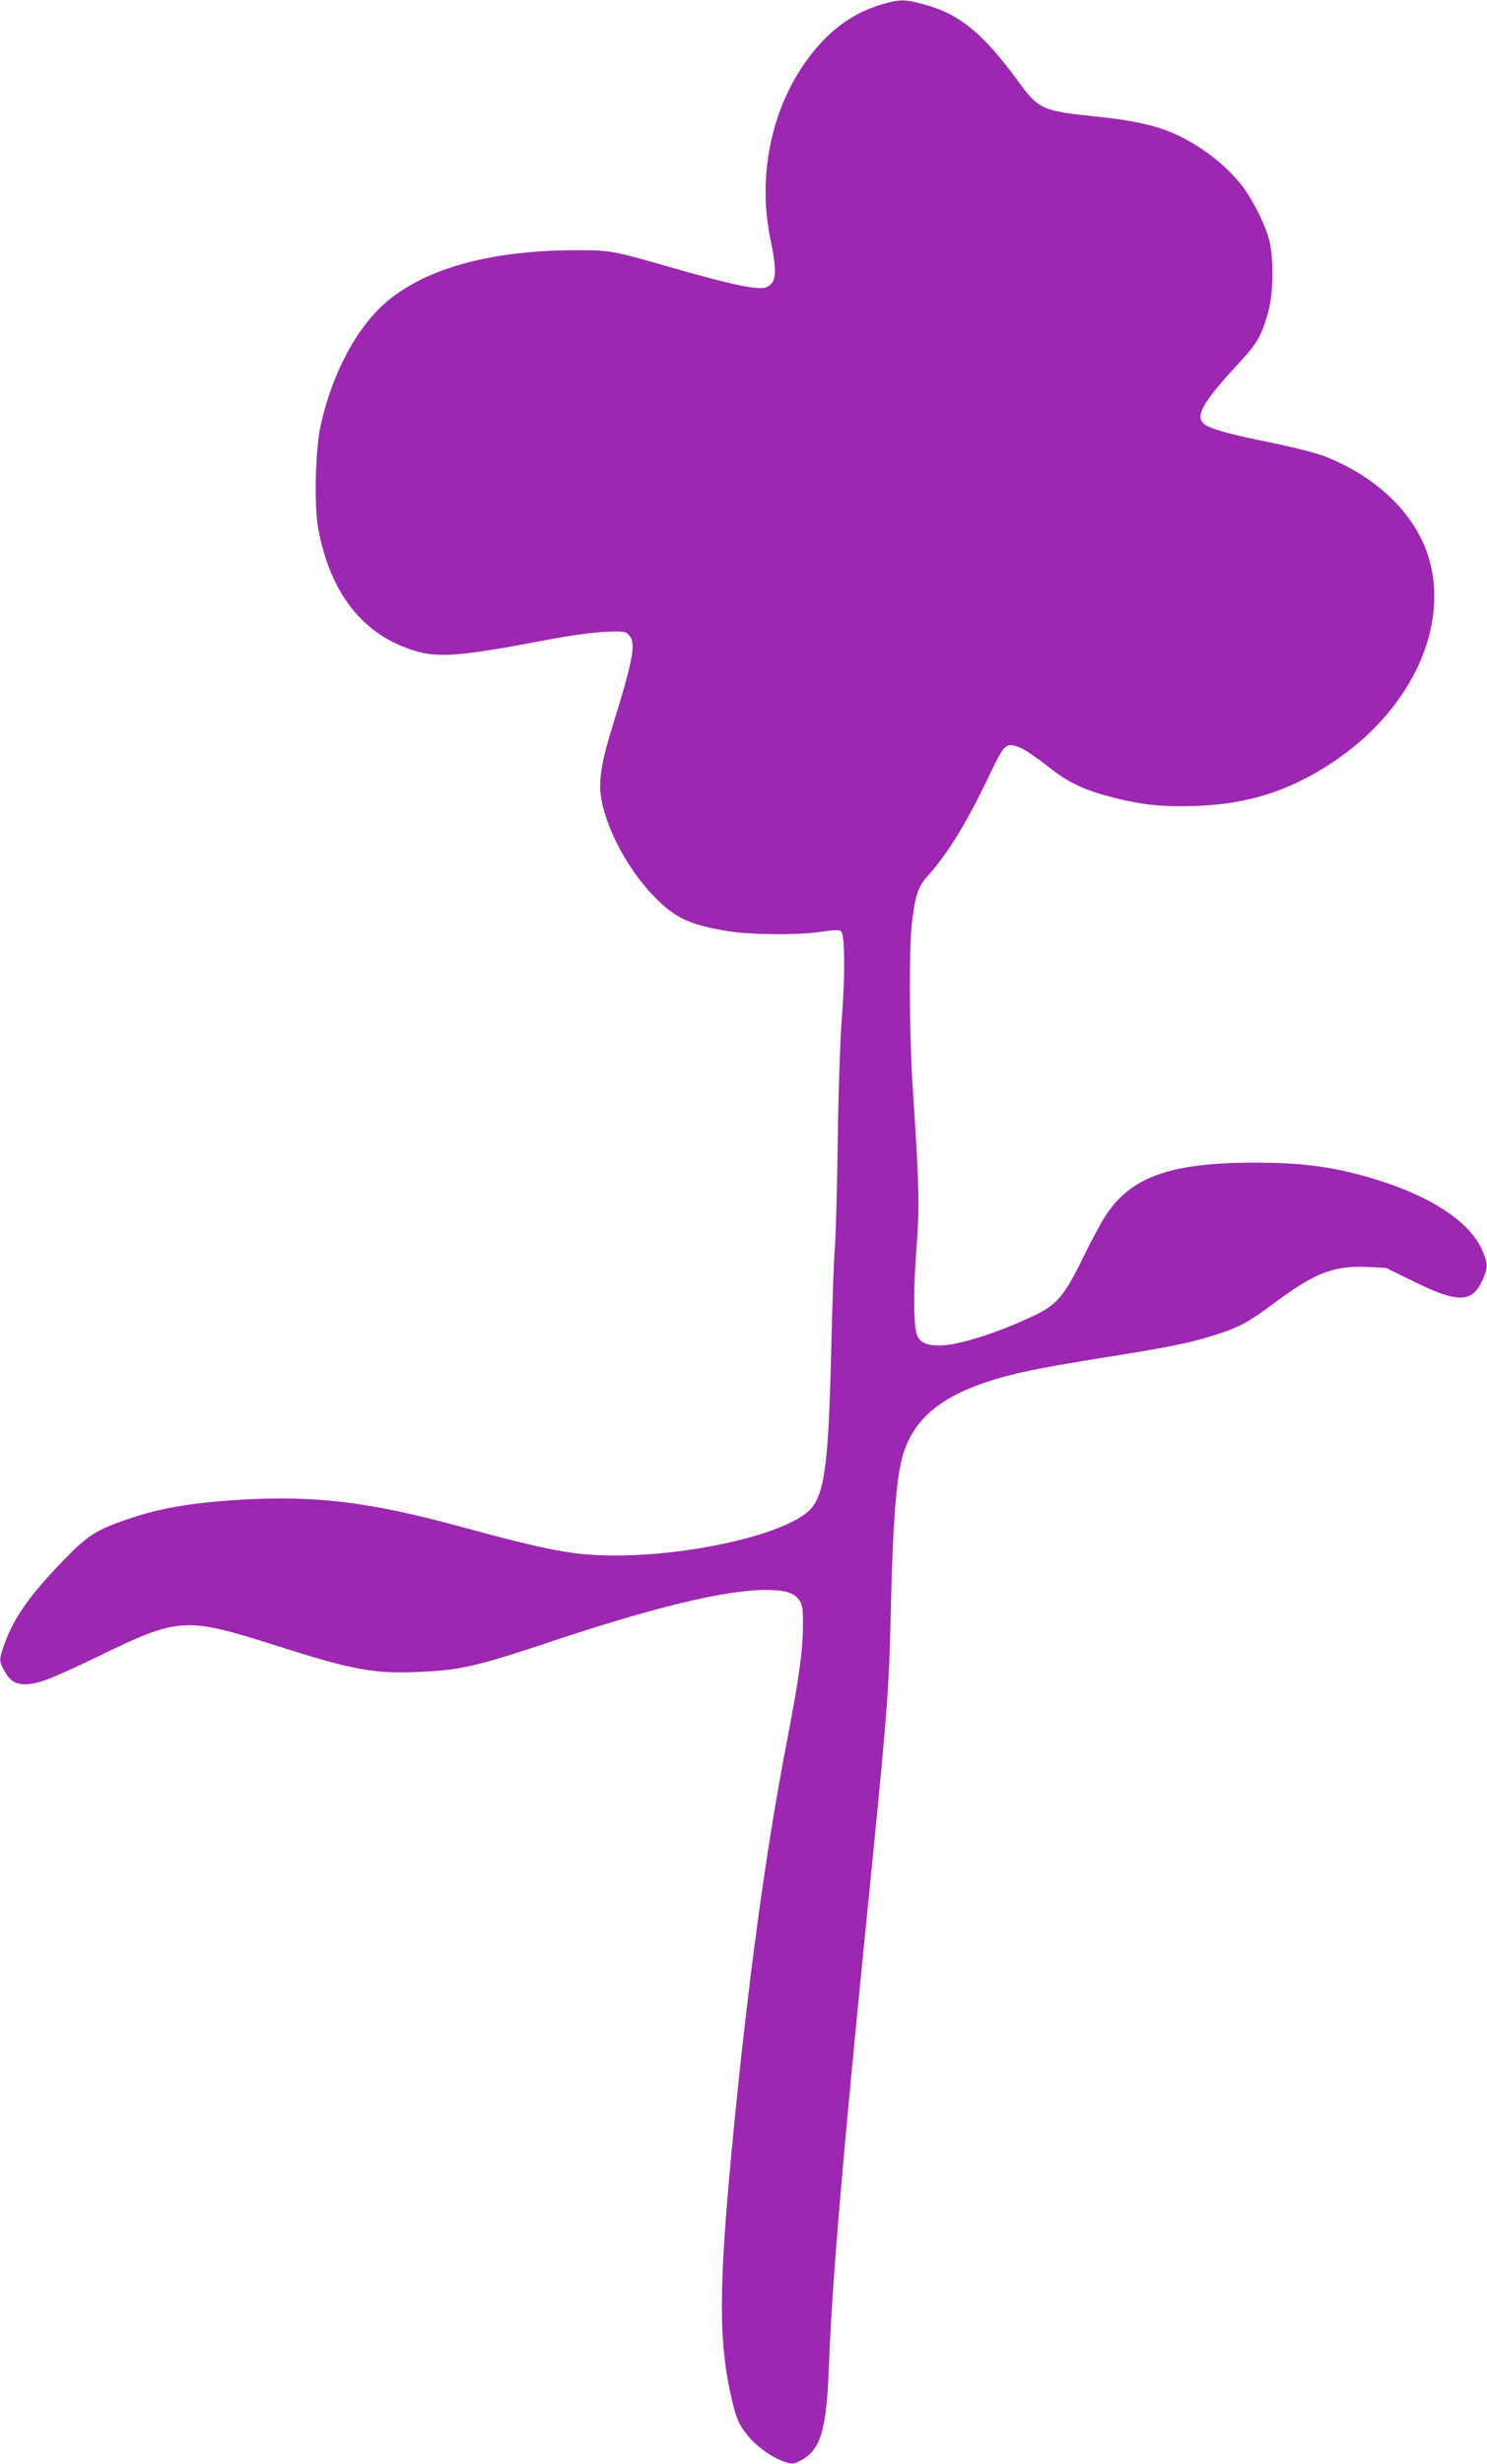 <?xml version="1.0" standalone="no"?>
<!DOCTYPE svg PUBLIC "-//W3C//DTD SVG 20010904//EN"
 "http://www.w3.org/TR/2001/REC-SVG-20010904/DTD/svg10.dtd">
<svg version="1.0" xmlns="http://www.w3.org/2000/svg"
 width="773pt" height="1280pt" viewBox="0 0 773 1280"
 preserveAspectRatio="xMidYMid meet">
<g transform="translate(0,1280) scale(0.1,-0.1)"
fill="#9c27b0" stroke="none">
<path d="M4590 12779 c-146 -42 -264 -124 -369 -256 -205 -259 -287 -623 -216
-965 36 -173 32 -226 -20 -250 -39 -17 -172 10 -473 96 -331 95 -335 96 -516
96 -483 0 -844 -111 -1042 -321 -130 -139 -233 -349 -286 -584 -29 -130 -36
-417 -14 -540 63 -340 235 -557 506 -637 123 -37 243 -26 680 57 102 20 235
39 296 42 104 5 113 4 133 -16 39 -39 24 -122 -84 -471 -47 -151 -65 -237 -65
-315 0 -159 126 -416 282 -574 107 -110 182 -145 378 -178 121 -20 366 -22
488 -4 72 11 96 11 105 2 19 -19 21 -234 3 -451 -8 -111 -18 -385 -21 -635 -3
-242 -10 -492 -15 -555 -5 -63 -14 -306 -19 -540 -15 -632 -37 -770 -134 -844
-154 -117 -607 -217 -988 -217 -215 0 -339 23 -825 155 -450 122 -730 156
-1100 136 -268 -15 -437 -43 -609 -102 -165 -56 -209 -84 -335 -214 -172 -178
-257 -297 -305 -430 -30 -84 -31 -93 -4 -141 30 -55 57 -73 110 -73 65 0 135
27 380 145 420 204 451 206 924 56 402 -128 508 -147 740 -137 218 9 300 28
685 156 541 181 912 270 1122 270 101 0 148 -15 175 -56 15 -23 18 -47 17
-134 -1 -130 -21 -272 -84 -600 -110 -570 -202 -1249 -281 -2065 -74 -773 -75
-1053 -3 -1358 22 -90 33 -117 69 -165 46 -64 134 -128 204 -152 40 -13 46
-13 86 9 103 55 132 157 145 506 16 421 70 1057 190 2255 116 1157 120 1209
131 1655 9 417 26 652 54 773 47 200 181 324 443 412 131 44 267 72 597 125
352 56 450 76 580 116 135 42 179 65 325 174 207 153 302 190 475 183 l100 -5
147 -72 c223 -110 299 -110 352 3 32 68 32 91 2 160 -73 165 -308 307 -654
397 -163 42 -316 59 -525 59 -447 0 -654 -75 -785 -284 -22 -34 -71 -126 -110
-206 -98 -201 -137 -248 -255 -304 -190 -91 -397 -156 -493 -156 -65 0 -98 14
-115 49 -20 41 -22 228 -5 451 17 220 15 325 -20 850 -17 274 -19 707 -4 841
18 151 32 192 85 251 104 116 199 272 316 516 81 170 88 177 162 148 23 -9 87
-52 142 -96 110 -87 187 -124 352 -166 144 -36 252 -47 418 -41 271 9 488 78
710 225 417 275 620 722 494 1089 -73 213 -268 398 -529 501 -41 17 -165 48
-275 71 -215 43 -317 71 -352 96 -54 38 -13 113 165 305 108 116 128 149 165
280 28 99 29 285 3 380 -23 85 -94 221 -151 290 -89 108 -229 211 -363 265
-94 38 -209 62 -387 80 -274 28 -296 37 -400 180 -186 254 -308 354 -498 404
-91 25 -121 25 -207 0z"/>
</g>
</svg>
